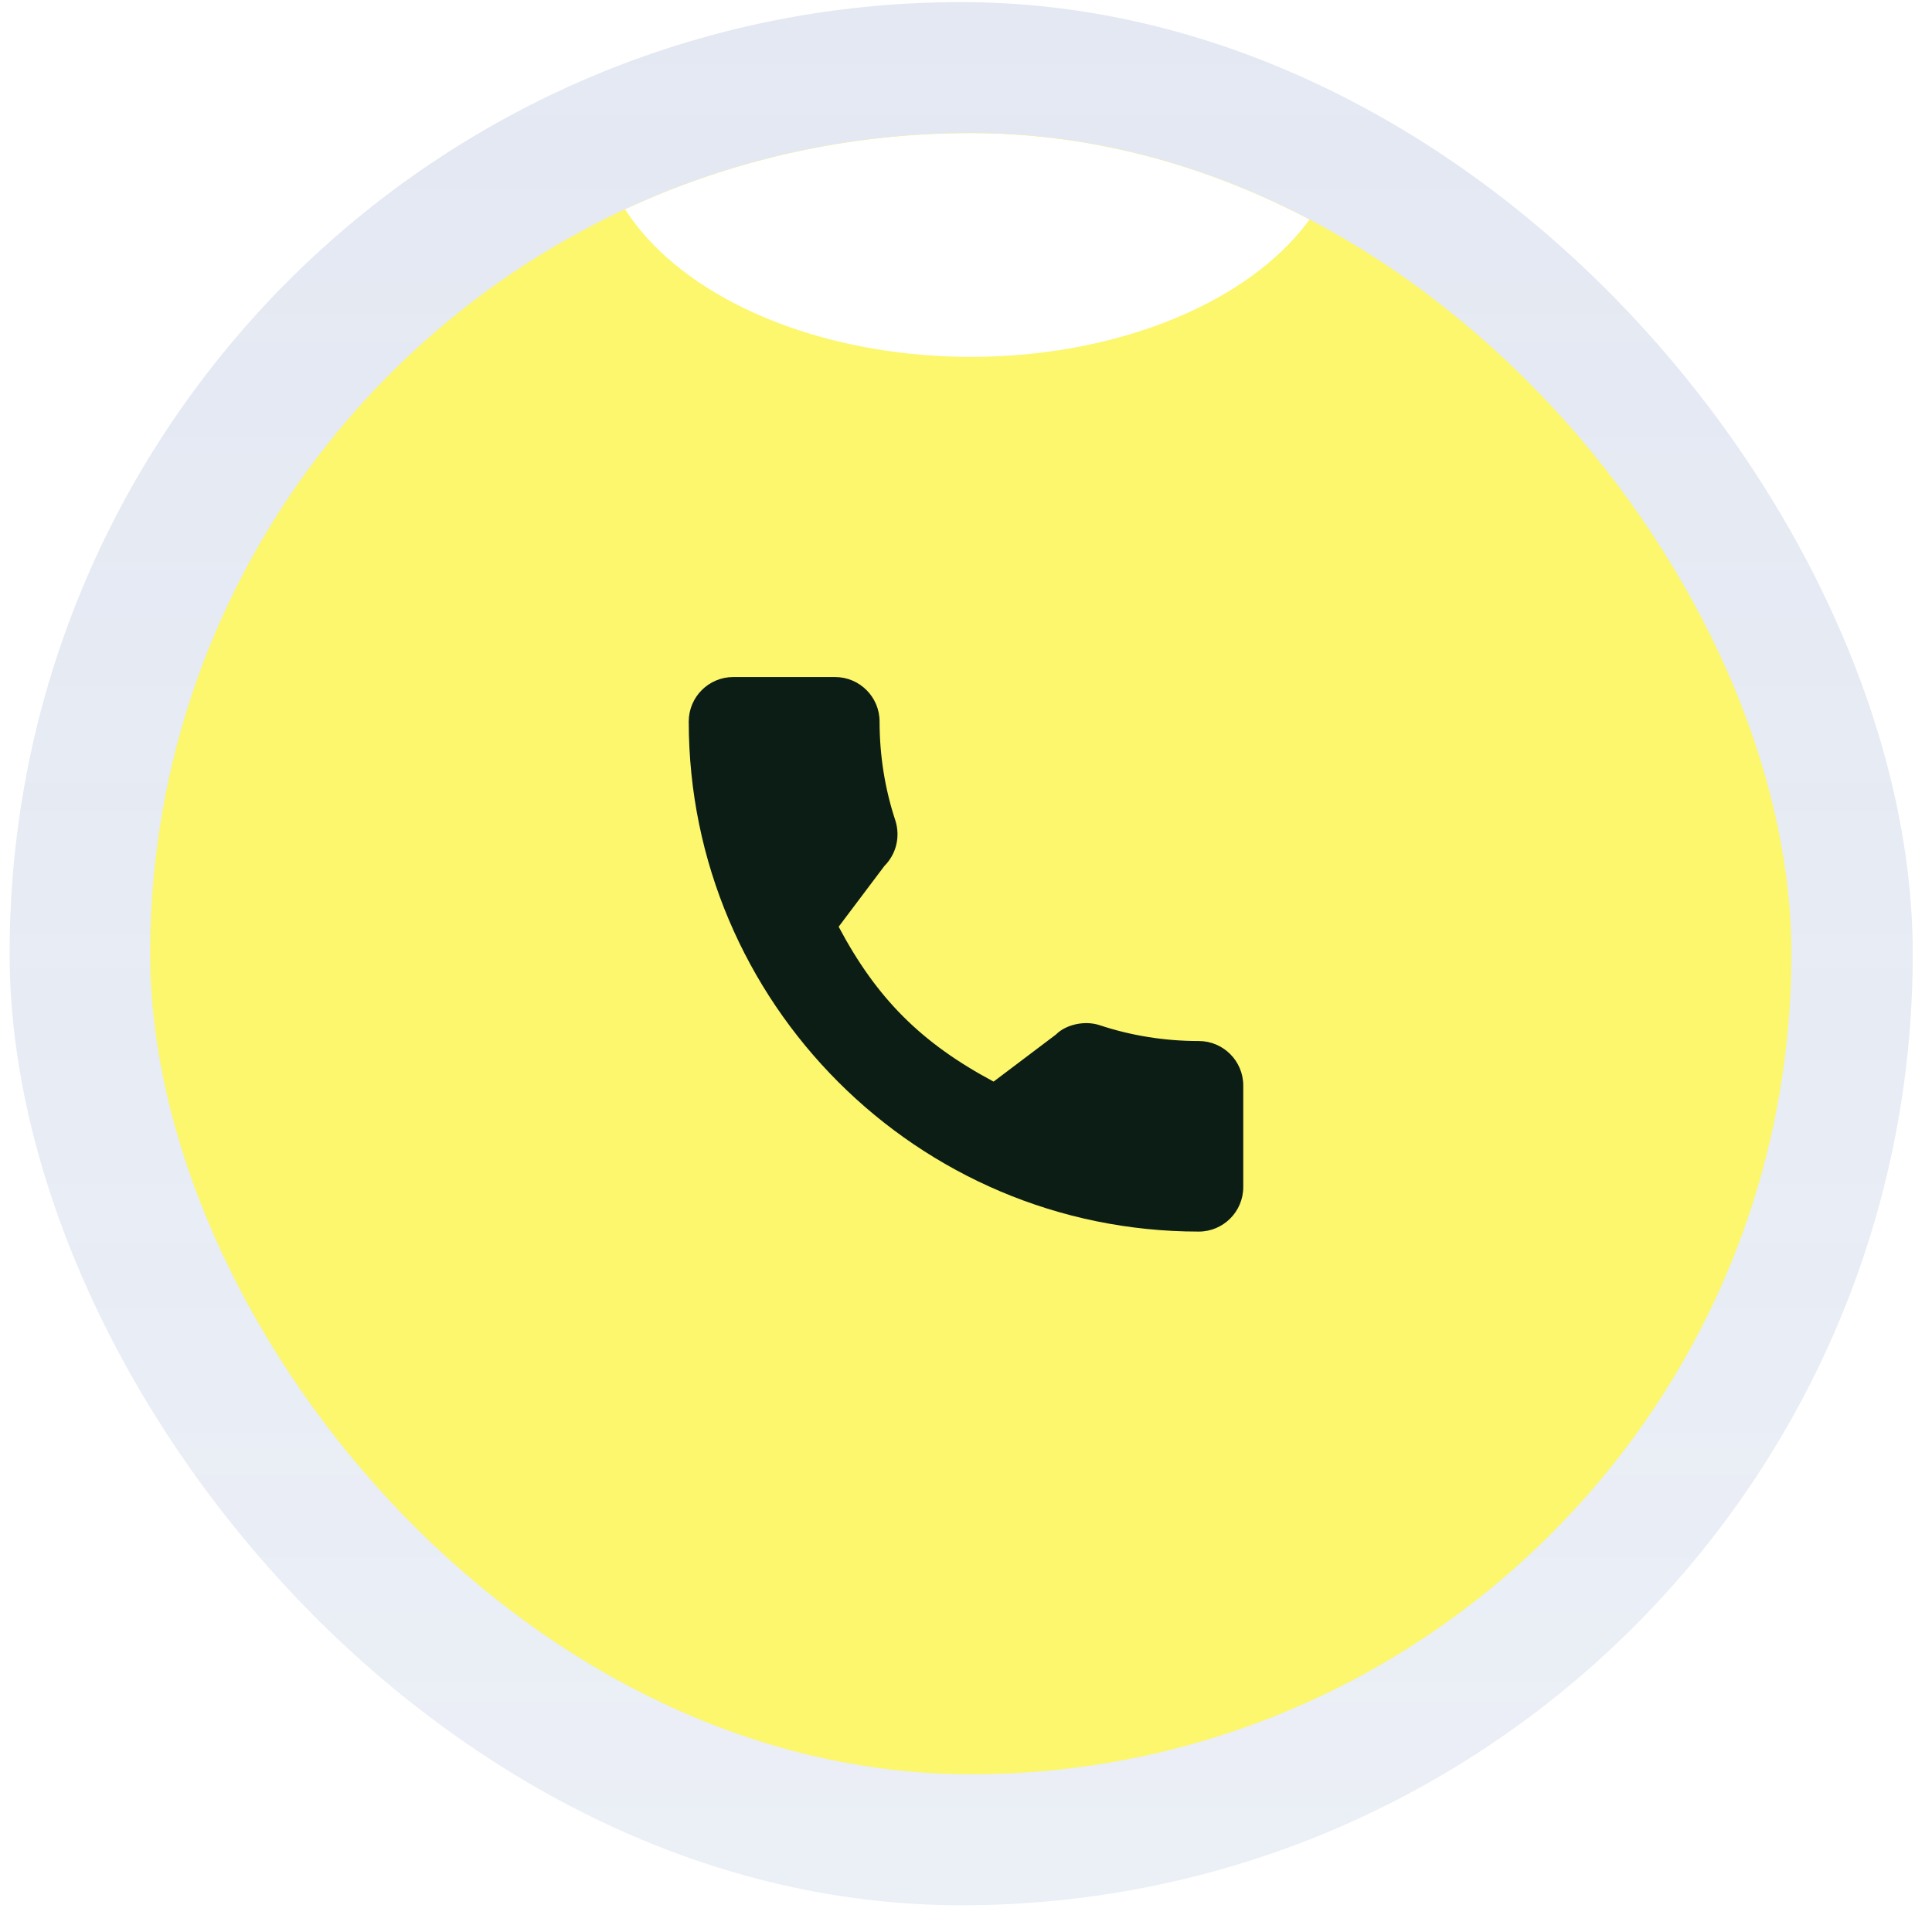 <svg width="67" height="67" viewBox="0 0 67 67" fill="none" xmlns="http://www.w3.org/2000/svg">
<rect x="0.333" y="0.073" width="66" height="66" rx="33" fill="url(#paint0_linear_57_2410)" fill-opacity="0.2"/>
<g clip-path="url(#clip0_57_2410)">
<rect x="5.208" y="4.614" width="56.916" height="56.916" rx="28.458" fill="#FCF76D"/>
<g filter="url(#filter0_f_57_2410)">
<ellipse cx="33.667" cy="4.183" rx="12.935" ry="8.193" fill="white"/>
</g>
<path d="M41.572 36.102C40.395 36.102 39.239 35.918 38.144 35.556C37.607 35.373 36.947 35.541 36.619 35.877L34.457 37.509C31.949 36.171 30.404 34.627 29.084 32.138L30.669 30.032C31.08 29.621 31.228 29.02 31.051 28.457C30.687 27.356 30.503 26.2 30.503 25.022C30.503 24.171 29.81 23.479 28.959 23.479H25.428C24.577 23.479 23.885 24.171 23.885 25.022C23.885 34.775 31.819 42.71 41.572 42.71C42.423 42.71 43.115 42.018 43.115 41.167V37.645C43.115 36.794 42.423 36.102 41.572 36.102Z" fill="#0C1D15"/>
</g>
<defs>
<filter id="filter0_f_57_2410" x="-5.14" y="-29.881" width="77.613" height="68.127" filterUnits="userSpaceOnUse" color-interpolation-filters="sRGB">
<feFlood flood-opacity="0" result="BackgroundImageFix"/>
<feBlend mode="normal" in="SourceGraphic" in2="BackgroundImageFix" result="shape"/>
<feGaussianBlur stdDeviation="12.935" result="effect1_foregroundBlur_57_2410"/>
</filter>
<linearGradient id="paint0_linear_57_2410" x1="33.333" y1="0.073" x2="33.333" y2="66.073" gradientUnits="userSpaceOnUse">
<stop stop-color="#738CBF"/>
<stop offset="1" stop-color="#738CBF" stop-opacity="0.7"/>
</linearGradient>
<clipPath id="clip0_57_2410">
<rect x="5.208" y="4.615" width="56.916" height="56.916" rx="28.458" fill="white"/>
</clipPath>
</defs>
</svg>
